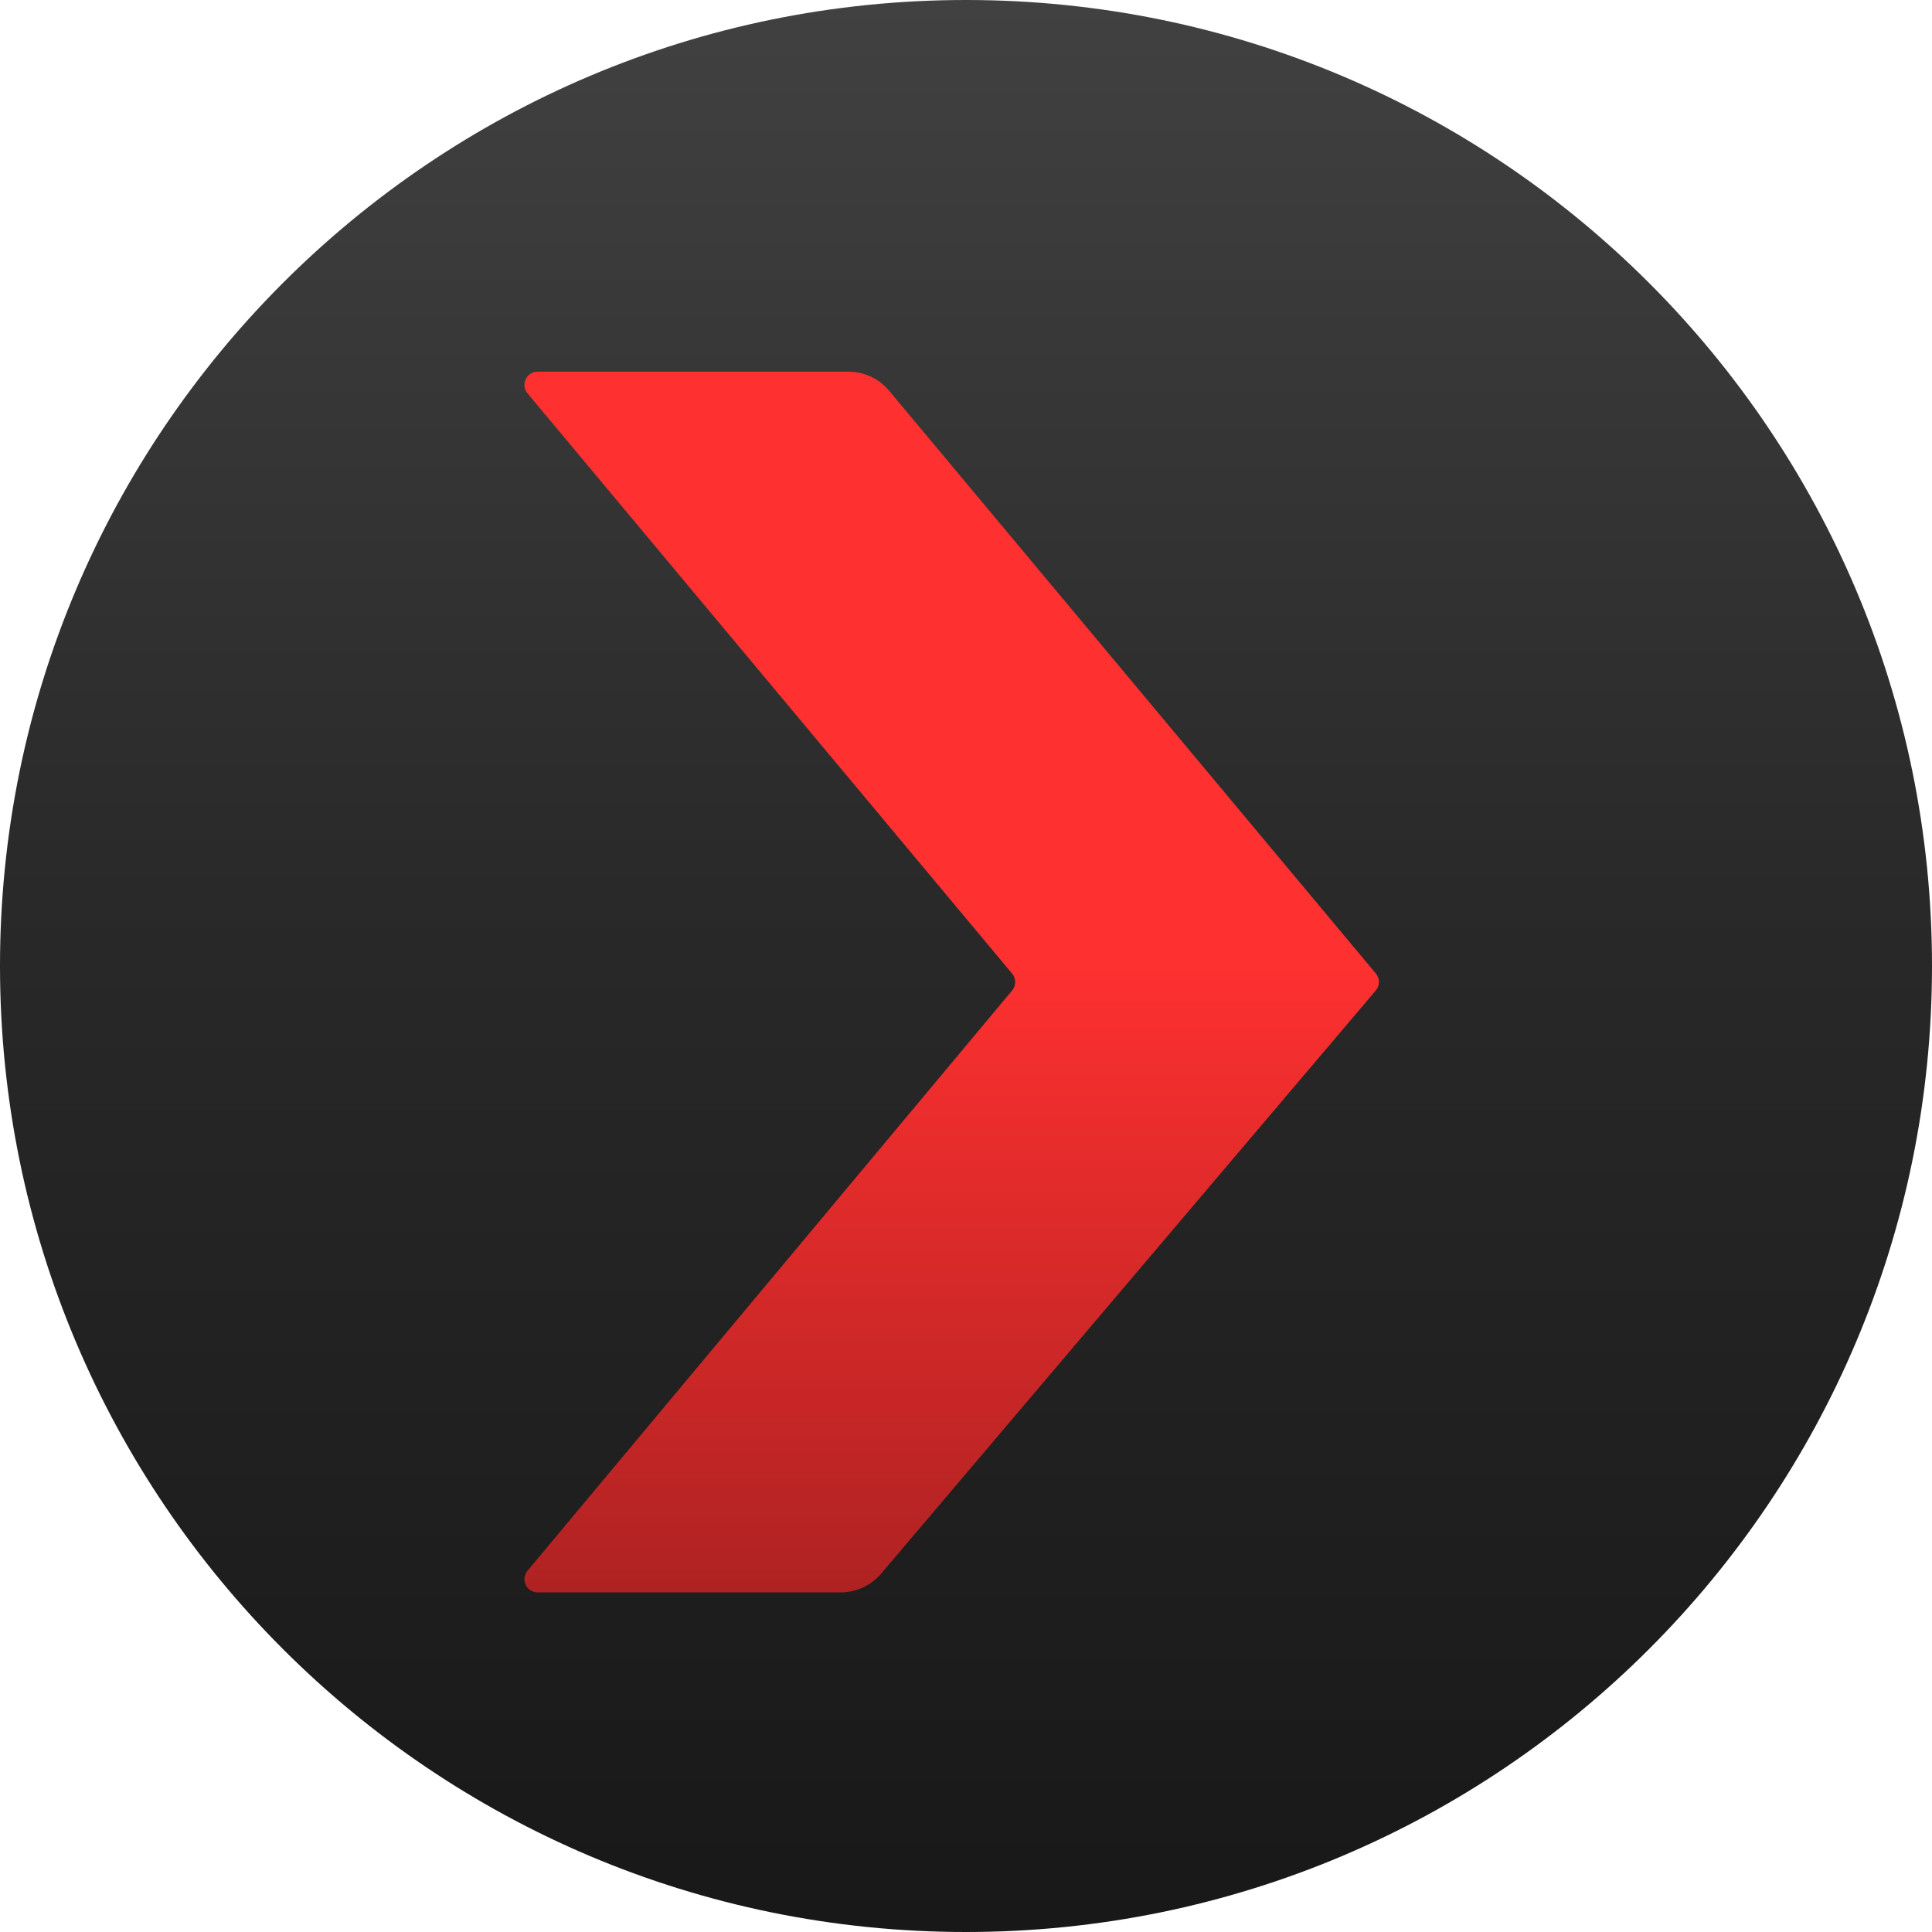 <?xml version="1.0" encoding="UTF-8"?> <svg xmlns="http://www.w3.org/2000/svg" width="1024" height="1024" viewBox="0 0 1024 1024" fill="none"><g clip-path="url(#clip0_58_2)"><path d="M0 512C0 229.23 229.23 0 512 0C794.77 0 1024 229.23 1024 512C1024 794.77 794.77 1024 512 1024C229.23 1024 0 794.77 0 512Z" fill="url(#paint0_linear_58_2)"></path><g filter="url(#filter0_i_58_2)"><path d="M459.725 189H294.966C289.028 189 285.787 195.929 289.594 200.487L546.432 508.013C548.601 510.611 548.601 514.389 546.432 516.987L289.594 824.513C285.787 829.071 289.028 836 294.966 836H455.638C463.863 836 471.671 832.384 476.991 826.112L739.189 516.993C741.391 514.396 741.406 510.591 739.223 507.978L481.216 199.051C475.896 192.682 468.024 189 459.725 189Z" fill="url(#paint1_linear_58_2)"></path></g></g><defs><filter id="filter0_i_58_2" x="277.953" y="189" width="462.897" height="655" filterUnits="userSpaceOnUse" color-interpolation-filters="sRGB"><feFlood flood-opacity="0" result="BackgroundImageFix"></feFlood><feBlend mode="normal" in="SourceGraphic" in2="BackgroundImageFix" result="shape"></feBlend><feColorMatrix in="SourceAlpha" type="matrix" values="0 0 0 0 0 0 0 0 0 0 0 0 0 0 0 0 0 0 127 0" result="hardAlpha"></feColorMatrix><feOffset dx="-10" dy="8"></feOffset><feGaussianBlur stdDeviation="20"></feGaussianBlur><feComposite in2="hardAlpha" operator="arithmetic" k2="-1" k3="1"></feComposite><feColorMatrix type="matrix" values="0 0 0 0 0 0 0 0 0 0 0 0 0 0 0 0 0 0 0.12 0"></feColorMatrix><feBlend mode="normal" in2="shape" result="effect1_innerShadow_58_2"></feBlend></filter><linearGradient id="paint0_linear_58_2" x1="512" y1="0" x2="512" y2="1024" gradientUnits="userSpaceOnUse"><stop stop-color="#414141"></stop><stop offset="0.464" stop-color="#292929"></stop><stop offset="1" stop-color="#181818"></stop></linearGradient><linearGradient id="paint1_linear_58_2" x1="511.5" y1="189" x2="511.5" y2="836" gradientUnits="userSpaceOnUse"><stop offset="0.48" stop-color="#FF3030"></stop><stop offset="1" stop-color="#AF2222"></stop></linearGradient><clipPath id="clip0_58_2"><rect width="1024" height="1024" fill="white"></rect></clipPath></defs></svg> 